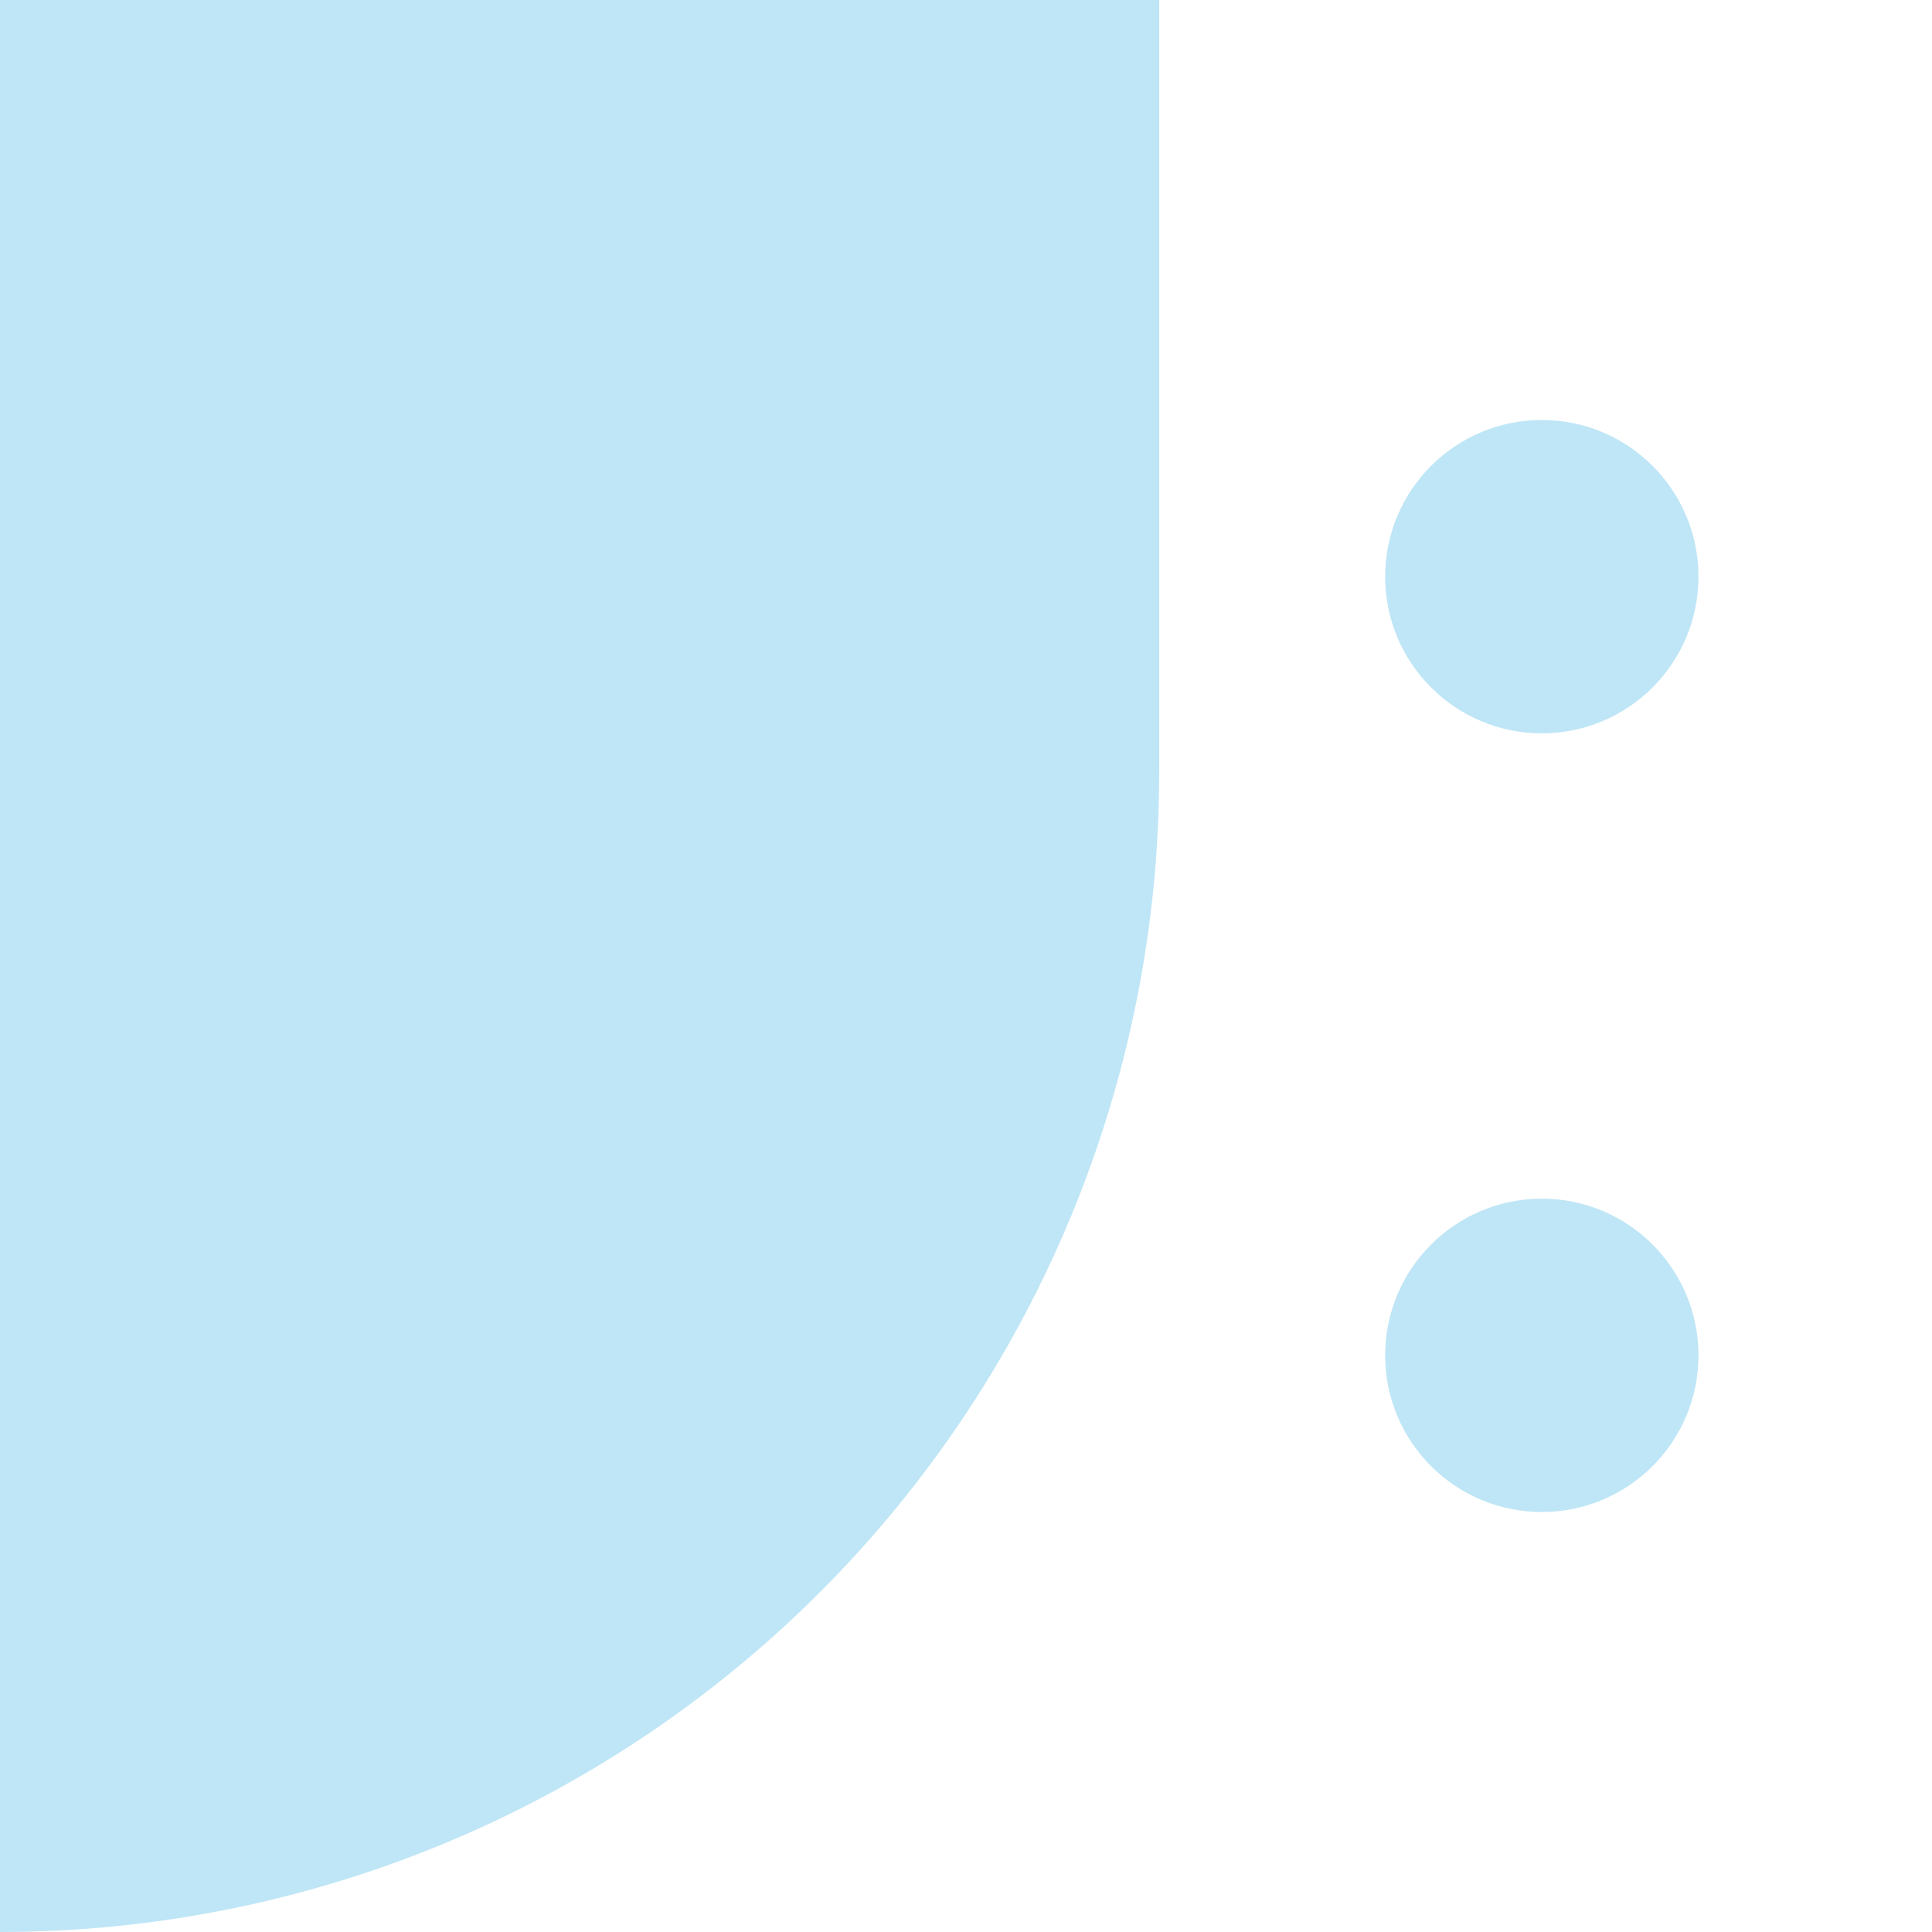 <svg width="208" height="208" viewBox="0 0 208 208" fill="none" xmlns="http://www.w3.org/2000/svg">
<path d="M0 208V0H124.8V83.2C124.8 99.589 121.572 115.817 115.3 130.959C109.028 146.1 99.836 159.858 88.247 171.447C64.842 194.851 33.099 208 0 208H0Z" fill="#BFE6F6"/>
<path d="M165.993 78.951C175.308 78.951 182.859 71.399 182.859 62.084C182.859 52.769 175.308 45.217 165.993 45.217C156.677 45.217 149.126 52.769 149.126 62.084C149.126 71.399 156.677 78.951 165.993 78.951Z" fill="#BFE6F6"/>
<path d="M165.993 162.783C175.308 162.783 182.859 155.231 182.859 145.916C182.859 136.601 175.308 129.049 165.993 129.049C156.677 129.049 149.126 136.601 149.126 145.916C149.126 155.231 156.677 162.783 165.993 162.783Z" fill="#BFE6F6"/>
</svg>
